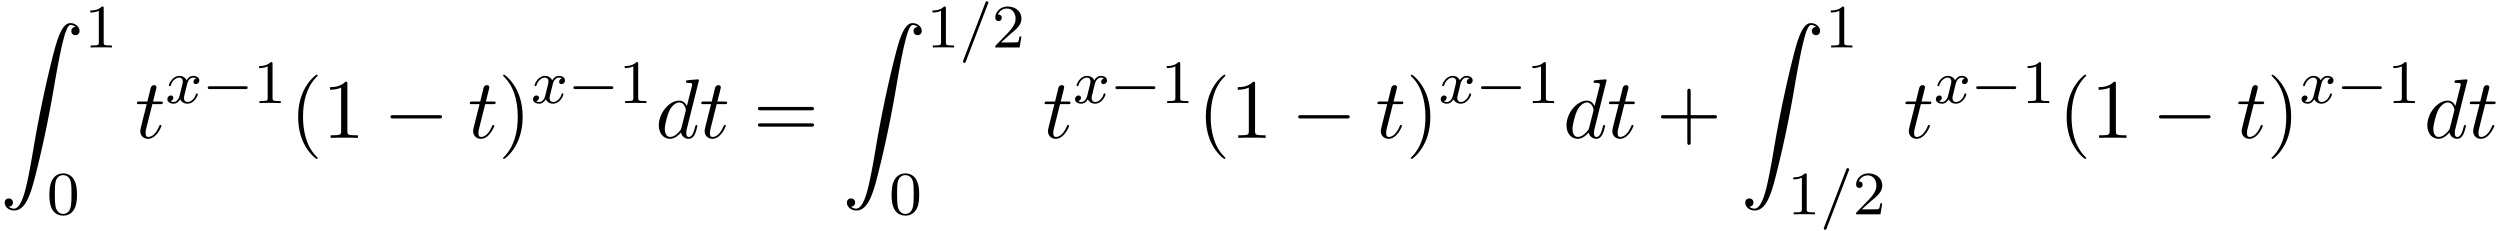 <svg xmlns="http://www.w3.org/2000/svg" xmlns:xlink="http://www.w3.org/1999/xlink" width="541" height="50" viewBox="1872.02 1483.05 323.387 29.888"><defs><path id="g2-0" d="M7.19-2.51c.185 0 .38 0 .38-.217s-.195-.218-.38-.218H1.286c-.185 0-.382 0-.382.218s.197.218.382.218z"/><path id="g6-40" d="M3.61 2.618c0-.033 0-.054-.185-.24-1.363-1.374-1.712-3.436-1.712-5.105 0-1.898.414-3.797 1.756-5.16.142-.131.142-.153.142-.186 0-.076-.044-.109-.11-.109-.108 0-1.09.742-1.734 2.127-.556 1.2-.687 2.411-.687 3.328 0 .85.12 2.17.72 3.403.655 1.342 1.593 2.051 1.702 2.051.065 0 .109-.032.109-.109"/><path id="g6-41" d="M3.153-2.727c0-.851-.12-2.171-.72-3.404C1.778-7.473.84-8.18.73-8.18c-.066 0-.11.043-.11.108 0 .033 0 .055.208.251C1.9-6.742 2.52-5.007 2.52-2.727c0 1.865-.404 3.785-1.756 5.16-.142.13-.142.152-.142.185 0 .066.043.11.109.11.109 0 1.09-.743 1.734-2.128.557-1.2.688-2.41.688-3.327"/><path id="g6-43" d="M4.462-2.51h3.043c.153 0 .36 0 .36-.217s-.207-.218-.36-.218H4.462V-6c0-.153 0-.36-.218-.36s-.219.207-.219.36v3.055H.971c-.153 0-.36 0-.36.218s.207.218.36.218h3.054V.545c0 .153 0 .36.219.36s.218-.207.218-.36z"/><path id="g6-49" d="M3.207-6.982c0-.262 0-.283-.25-.283-.677.698-1.637.698-1.986.698v.338c.218 0 .862 0 1.429-.284v5.651c0 .393-.033.524-1.015.524h-.349V0c.382-.033 1.331-.033 1.768-.033s1.385 0 1.767.033v-.338h-.35c-.981 0-1.014-.12-1.014-.524z"/><path id="g6-61" d="M7.495-3.567c.163 0 .37 0 .37-.218s-.207-.219-.36-.219H.971c-.153 0-.36 0-.36.219s.207.218.37.218zm.01 2.116c.153 0 .36 0 .36-.218s-.207-.218-.37-.218H.982c-.164 0-.371 0-.371.218s.207.218.36.218z"/><path id="g5-48" d="M3.897-2.542c0-.853-.087-1.371-.35-1.881-.351-.702-.997-.877-1.435-.877-1.004 0-1.37.75-1.482.972-.287.582-.303 1.371-.303 1.786 0 .526.024 1.33.406 1.968.367.59.957.741 1.38.741.382 0 1.067-.12 1.466-.908.294-.574.318-1.283.318-1.801M2.112-.056c-.27 0-.82-.127-.988-.964-.088-.454-.088-1.204-.088-1.618 0-.55 0-1.108.088-1.546.167-.813.789-.893.988-.893.271 0 .821.136.98.86.096.44.096 1.037.096 1.579 0 .47 0 1.187-.096 1.634-.167.837-.717.948-.98.948"/><path id="g5-49" d="M2.503-5.077c0-.215-.016-.223-.232-.223-.326.319-.749.51-1.506.51v.263c.215 0 .646 0 1.108-.215v4.088c0 .295-.024.391-.781.391H.813V0c.327-.024 1.012-.024 1.37-.024s1.053 0 1.38.024v-.263h-.28c-.756 0-.78-.096-.78-.39z"/><path id="g5-50" d="M2.248-1.626c.127-.12.462-.382.59-.494.494-.454.964-.893.964-1.618 0-.948-.797-1.562-1.794-1.562-.956 0-1.586.725-1.586 1.434 0 .391.311.447.423.447a.41.41 0 0 0 .414-.423c0-.414-.398-.414-.494-.414a1.23 1.23 0 0 1 1.156-.781c.741 0 1.124.63 1.124 1.299 0 .829-.582 1.435-1.523 2.399L.518-.303C.422-.215.422-.199.422 0h3.149l.23-1.427h-.246c-.024.16-.088.558-.184.71-.047.063-.653.063-.78.063H1.17z"/><path id="g0-90" d="M1.135 23.75c.349-.023.534-.263.534-.535a.51.51 0 0 0-.524-.535c-.261 0-.534.164-.534.545 0 .557.545 1.015 1.21 1.015 1.659 0 2.28-2.553 3.055-5.716.84-3.448 1.55-6.928 2.139-10.43.403-2.323.807-4.505 1.178-5.912.13-.535.502-1.942.927-1.942.338 0 .61.207.655.25-.36.023-.546.263-.546.535 0 .36.273.535.524.535.262 0 .534-.164.534-.545C10.287.425 9.698 0 9.098 0c-.829 0-1.44 1.19-2.04 3.415-.033.12-1.516 5.596-2.716 12.73-.284 1.67-.6 3.491-.96 5.008C3.185 21.949 2.684 24 1.8 24c-.393 0-.655-.25-.665-.25"/><path id="g4-100" d="M5.63-7.45c0-.012 0-.12-.143-.12-.163 0-1.2.097-1.385.12-.087.01-.153.065-.153.206 0 .131.098.131.262.131.524 0 .545.077.545.186l-.032.218-.655 2.585c-.196-.403-.513-.698-1.004-.698C1.79-4.822.436-3.218.436-1.625.436-.6 1.036.12 1.887.12c.218 0 .764-.044 1.418-.818.088.458.47.818.993.818.382 0 .633-.25.807-.6.186-.393.328-1.058.328-1.08 0-.11-.098-.11-.131-.11-.11 0-.12.045-.153.197-.185.71-.382 1.353-.829 1.353-.295 0-.327-.284-.327-.502 0-.262.022-.338.065-.523zM3.36-1.299c-.055.196-.055.218-.218.403-.48.6-.927.775-1.233.775-.545 0-.698-.6-.698-1.025 0-.546.349-1.888.6-2.39.338-.643.829-1.047 1.265-1.047.71 0 .862.895.862.96s-.022.131-.033.186z"/><path id="g4-116" d="M2.247-4.364h1.026c.218 0 .327 0 .327-.218 0-.12-.11-.12-.305-.12h-.96c.392-1.549.447-1.767.447-1.833 0-.185-.131-.294-.317-.294-.032 0-.338.01-.436.393l-.425 1.734H.578c-.218 0-.327 0-.327.207 0 .131.087.131.305.131h.96C.731-1.265.687-1.08.687-.884c0 .59.415 1.004 1.004 1.004 1.113 0 1.734-1.593 1.734-1.68 0-.11-.087-.11-.13-.11-.099 0-.11.034-.164.154C2.66-.382 2.084-.12 1.713-.12c-.23 0-.338-.142-.338-.502 0-.262.021-.338.065-.523z"/><path id="g3-61" d="M3.706-5.643c.048-.111.048-.127.048-.151a.18.18 0 0 0-.183-.184c-.128 0-.16.096-.192.176L.52 1.658c-.049.111-.049.127-.049.151 0 .104.08.184.184.184.127 0 .159-.096.19-.176z"/><path id="g3-120" d="M3.993-3.18a.46.46 0 0 0-.367.43c0 .176.136.295.311.295s.447-.135.447-.478c0-.454-.503-.582-.797-.582-.375 0-.678.263-.861.574-.176-.422-.59-.574-.917-.574-.869 0-1.355.996-1.355 1.22 0 .071.056.103.12.103.095 0 .111-.04.135-.135.184-.582.662-.965 1.076-.965.311 0 .463.224.463.51 0 .16-.096.526-.16.782-.056.23-.231.94-.27 1.091-.112.43-.4.766-.758.766-.032 0-.24 0-.406-.112.366-.088.366-.422.366-.43C1.02-.87.877-.98.701-.98c-.215 0-.446.183-.446.486 0 .366.39.574.797.574.422 0 .717-.32.86-.574.176.39.543.574.925.574.87 0 1.347-.997 1.347-1.22 0-.08-.063-.103-.12-.103-.095 0-.11.055-.135.135-.16.534-.613.965-1.076.965-.263 0-.454-.176-.454-.51 0-.16.048-.343.16-.79.055-.239.23-.94.27-1.091.112-.415.39-.758.75-.758.04 0 .247 0 .414.112"/><path id="g1-0" d="M5.571-1.81c.128 0 .303 0 .303-.183s-.175-.183-.303-.183H1.004c-.127 0-.303 0-.303.183s.176.184.303.184z"/></defs><g id="page1"><use xlink:href="#g0-90" x="1872.02" y="1486.039"/><use xlink:href="#g5-49" x="1882.929" y="1489.193"/><use xlink:href="#g5-48" x="1878.08" y="1510.779"/><use xlink:href="#g4-116" x="1889.479" y="1500.887"/><use xlink:href="#g3-120" x="1893.419" y="1496.383"/><use xlink:href="#g1-0" x="1898.186" y="1496.383"/><use xlink:href="#g5-49" x="1904.772" y="1496.383"/><use xlink:href="#g6-40" x="1909.504" y="1500.887"/><use xlink:href="#g6-49" x="1913.747" y="1500.887"/><use xlink:href="#g2-0" x="1921.626" y="1500.887"/><use xlink:href="#g4-116" x="1932.535" y="1500.887"/><use xlink:href="#g6-41" x="1936.474" y="1500.887"/><use xlink:href="#g3-120" x="1940.717" y="1496.383"/><use xlink:href="#g1-0" x="1945.483" y="1496.383"/><use xlink:href="#g5-49" x="1952.07" y="1496.383"/><use xlink:href="#g4-100" x="1956.802" y="1500.887"/><use xlink:href="#g4-116" x="1962.48" y="1500.887"/><use xlink:href="#g6-61" x="1969.45" y="1500.887"/><use xlink:href="#g0-90" x="1980.965" y="1486.039"/><use xlink:href="#g5-49" x="1991.874" y="1489.193"/><use xlink:href="#g3-61" x="1996.108" y="1489.193"/><use xlink:href="#g5-50" x="2000.343" y="1489.193"/><use xlink:href="#g5-48" x="1987.026" y="1510.779"/><use xlink:href="#g4-116" x="2006.893" y="1500.887"/><use xlink:href="#g3-120" x="2010.832" y="1496.383"/><use xlink:href="#g1-0" x="2015.599" y="1496.383"/><use xlink:href="#g5-49" x="2022.186" y="1496.383"/><use xlink:href="#g6-40" x="2026.918" y="1500.887"/><use xlink:href="#g6-49" x="2031.161" y="1500.887"/><use xlink:href="#g2-0" x="2039.039" y="1500.887"/><use xlink:href="#g4-116" x="2049.948" y="1500.887"/><use xlink:href="#g6-41" x="2053.888" y="1500.887"/><use xlink:href="#g3-120" x="2058.13" y="1496.383"/><use xlink:href="#g1-0" x="2062.897" y="1496.383"/><use xlink:href="#g5-49" x="2069.484" y="1496.383"/><use xlink:href="#g4-100" x="2074.216" y="1500.887"/><use xlink:href="#g4-116" x="2079.894" y="1500.887"/><use xlink:href="#g6-43" x="2086.258" y="1500.887"/><use xlink:href="#g0-90" x="2097.167" y="1486.039"/><use xlink:href="#g5-49" x="2108.076" y="1489.193"/><use xlink:href="#g5-49" x="2103.227" y="1510.779"/><use xlink:href="#g3-61" x="2107.462" y="1510.779"/><use xlink:href="#g5-50" x="2111.696" y="1510.779"/><use xlink:href="#g4-116" x="2118.246" y="1500.887"/><use xlink:href="#g3-120" x="2122.186" y="1496.383"/><use xlink:href="#g1-0" x="2126.953" y="1496.383"/><use xlink:href="#g5-49" x="2133.539" y="1496.383"/><use xlink:href="#g6-40" x="2138.271" y="1500.887"/><use xlink:href="#g6-49" x="2142.514" y="1500.887"/><use xlink:href="#g2-0" x="2150.393" y="1500.887"/><use xlink:href="#g4-116" x="2161.302" y="1500.887"/><use xlink:href="#g6-41" x="2165.241" y="1500.887"/><use xlink:href="#g3-120" x="2169.483" y="1496.383"/><use xlink:href="#g1-0" x="2174.25" y="1496.383"/><use xlink:href="#g5-49" x="2180.837" y="1496.383"/><use xlink:href="#g4-100" x="2185.569" y="1500.887"/><use xlink:href="#g4-116" x="2191.247" y="1500.887"/></g><script type="text/ecmascript">if(window.parent.postMessage)window.parent.postMessage(&quot;15.11981|405.75|37.5|&quot;+window.location,&quot;*&quot;);</script></svg>